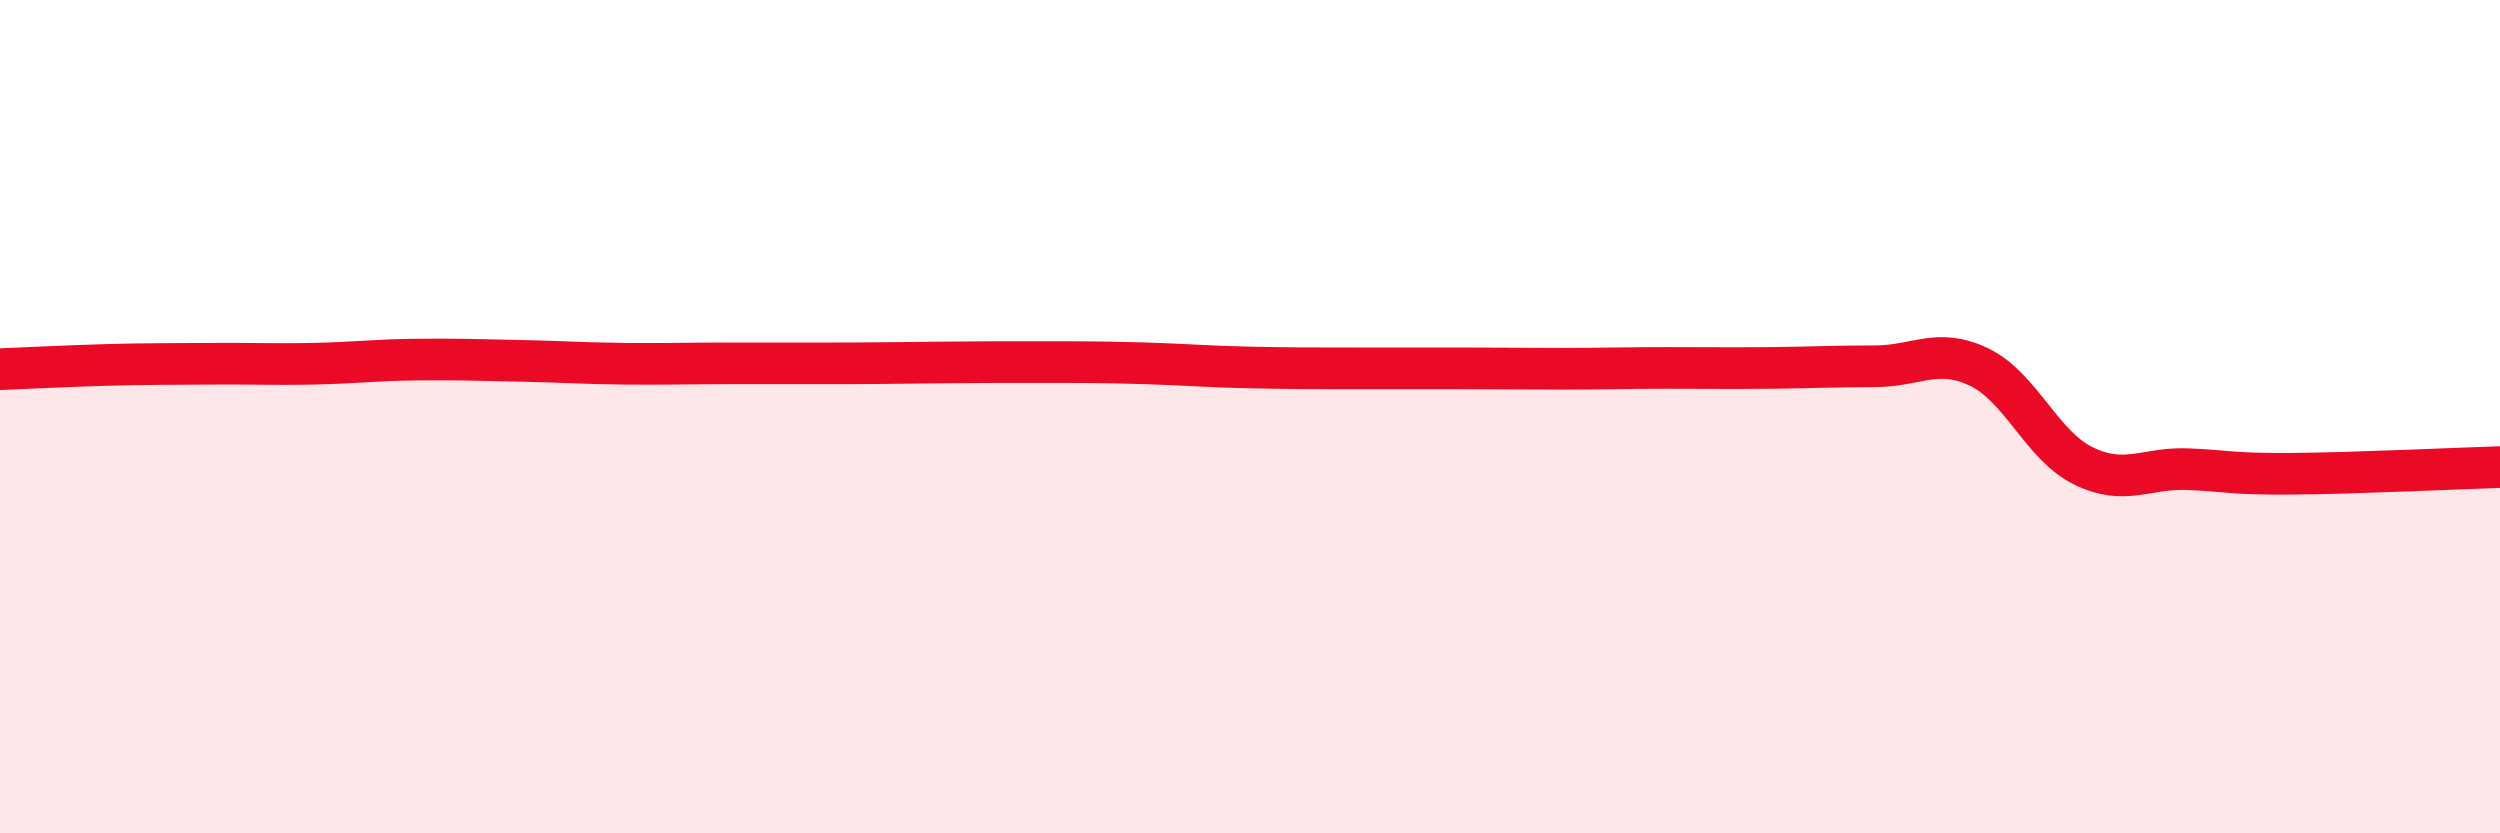 
    <svg width="60" height="20" viewBox="0 0 60 20" xmlns="http://www.w3.org/2000/svg">
      <path
        d="M 0,8.86 C 0.5,8.84 1.5,8.79 2.5,8.76 C 3.5,8.73 4,8.74 5,8.73 C 6,8.72 6.5,8.75 7.5,8.73 C 8.5,8.71 9,8.64 10,8.63 C 11,8.62 11.5,8.64 12.5,8.66 C 13.5,8.68 14,8.72 15,8.73 C 16,8.74 16.5,8.72 17.5,8.72 C 18.5,8.72 19,8.72 20,8.72 C 21,8.72 21.5,8.71 22.5,8.7 C 23.5,8.69 24,8.69 25,8.69 C 26,8.69 26.5,8.69 27.5,8.72 C 28.5,8.75 29,8.8 30,8.82 C 31,8.84 31.5,8.84 32.5,8.84 C 33.5,8.84 34,8.84 35,8.84 C 36,8.84 36.5,8.85 37.5,8.85 C 38.5,8.85 39,8.83 40,8.83 C 41,8.83 41.5,8.84 42.5,8.83 C 43.5,8.82 44,8.79 45,8.79 C 46,8.79 46.5,8.33 47.5,8.81 C 48.5,9.29 49,10.69 50,11.18 C 51,11.67 51.5,11.22 52.5,11.26 C 53.5,11.3 53.5,11.38 55,11.37 C 56.5,11.36 59,11.24 60,11.21L60 20L0 20Z"
        fill="#EB0A25"
        opacity="0.1"
        stroke-linecap="round"
        stroke-linejoin="round"
      />
      <path
        d="M 0,8.86 C 0.5,8.84 1.5,8.79 2.5,8.76 C 3.5,8.73 4,8.74 5,8.73 C 6,8.72 6.5,8.75 7.5,8.73 C 8.5,8.71 9,8.64 10,8.63 C 11,8.62 11.5,8.64 12.5,8.66 C 13.5,8.68 14,8.72 15,8.73 C 16,8.74 16.5,8.72 17.5,8.72 C 18.5,8.72 19,8.72 20,8.72 C 21,8.72 21.5,8.71 22.5,8.7 C 23.5,8.69 24,8.69 25,8.69 C 26,8.69 26.5,8.69 27.5,8.72 C 28.5,8.75 29,8.8 30,8.82 C 31,8.84 31.5,8.84 32.5,8.84 C 33.5,8.84 34,8.84 35,8.84 C 36,8.84 36.5,8.85 37.5,8.85 C 38.5,8.85 39,8.83 40,8.83 C 41,8.83 41.5,8.84 42.5,8.83 C 43.5,8.82 44,8.79 45,8.79 C 46,8.79 46.5,8.33 47.5,8.81 C 48.5,9.29 49,10.69 50,11.18 C 51,11.67 51.5,11.22 52.5,11.26 C 53.5,11.3 53.5,11.38 55,11.37 C 56.5,11.36 59,11.24 60,11.21"
        stroke="#EB0A25"
        stroke-width="1"
        fill="none"
        stroke-linecap="round"
        stroke-linejoin="round"
      />
    </svg>
  